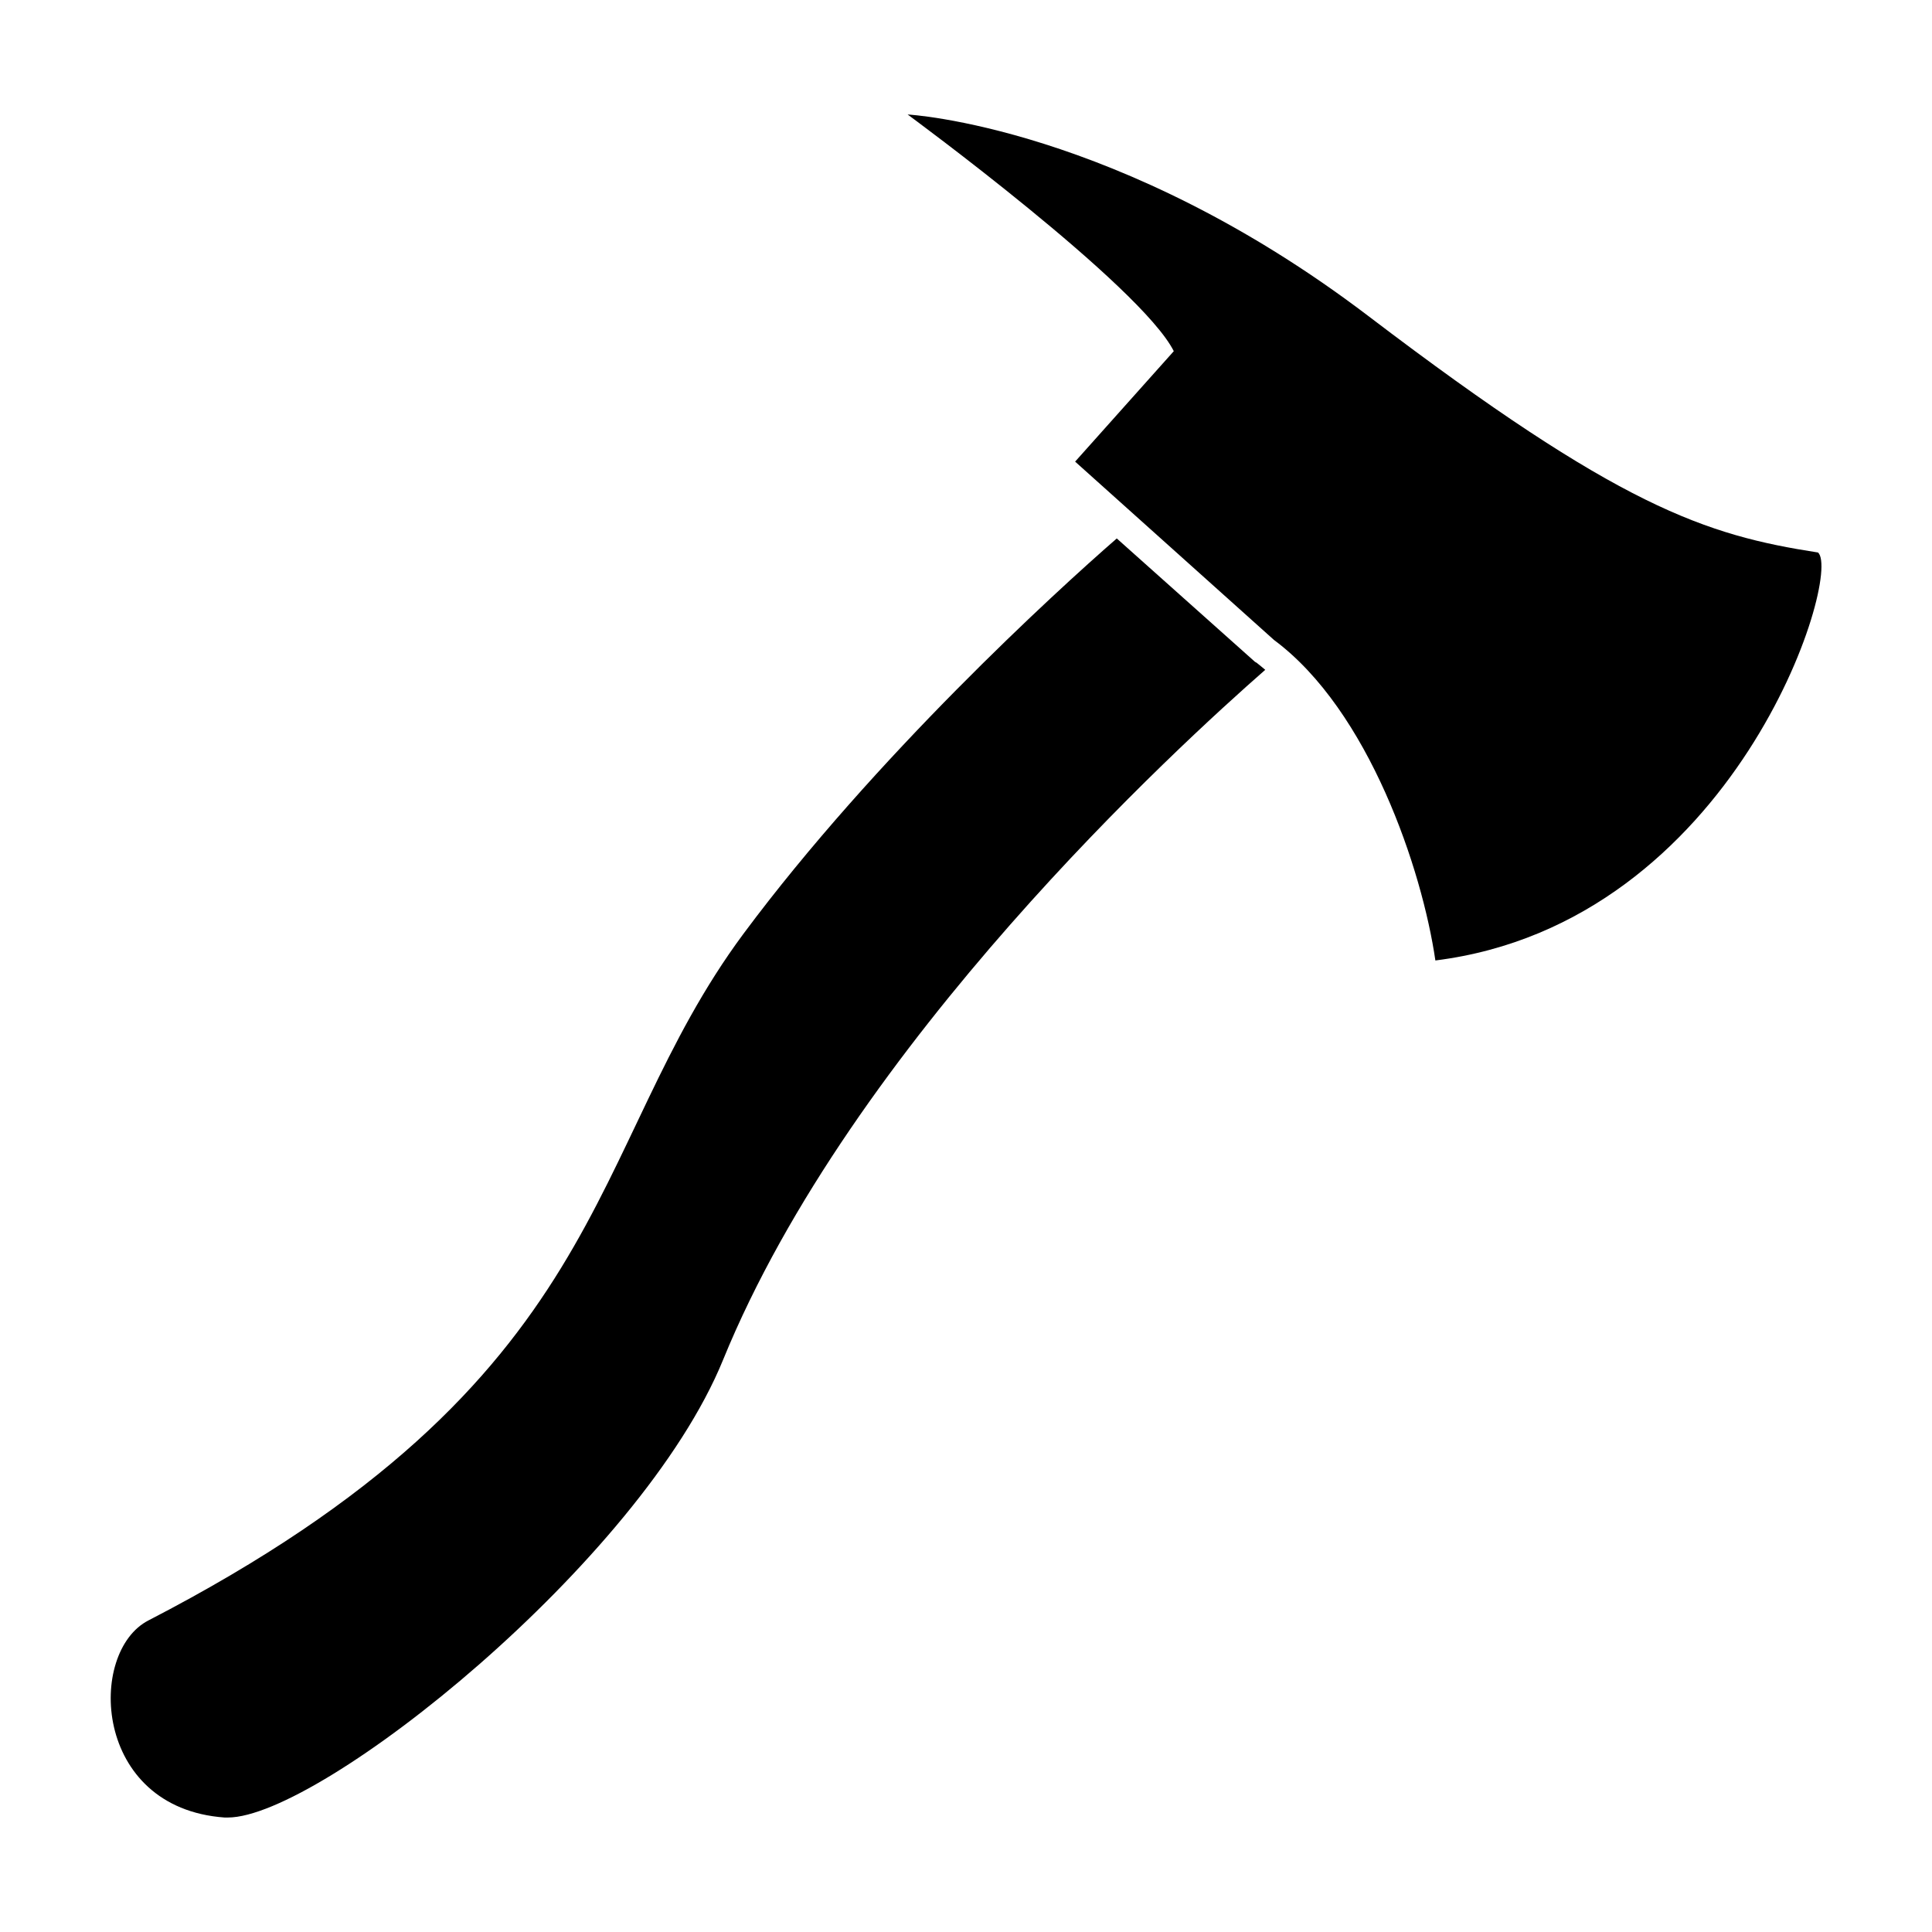 <?xml version="1.0" encoding="UTF-8"?>
<!-- Uploaded to: ICON Repo, www.iconrepo.com, Generator: ICON Repo Mixer Tools -->
<svg fill="#000000" width="800px" height="800px" version="1.1" viewBox="144 144 512 512" xmlns="http://www.w3.org/2000/svg">
 <g>
  <path d="m476.58 319.39-36.625-32.695c-16.324 14.203-64.086 57.883-98.949 104.79-42.723 57.637-33.555 117.79-157.64 181.93-16.273 8.312-14.863 49.727 20.152 52.246h0.855c24.484 0 109.43-67.812 131.24-121.27 34.207-83.785 120.91-162.93 143.69-182.88-0.754-0.605-1.461-1.258-2.266-1.863z"/>
  <path d="m625.8 290.42c-29.926-4.637-52.648-12.043-119.05-62.574-66.398-50.531-122.22-53.504-122.22-53.504s61.766 45.344 70.535 62.723l-26.148 29.27 52.699 47.258c25.191 18.691 39.297 61.012 42.773 84.941 79.449-9.973 107.96-102.27 101.41-108.11z"/>
 </g>
</svg>